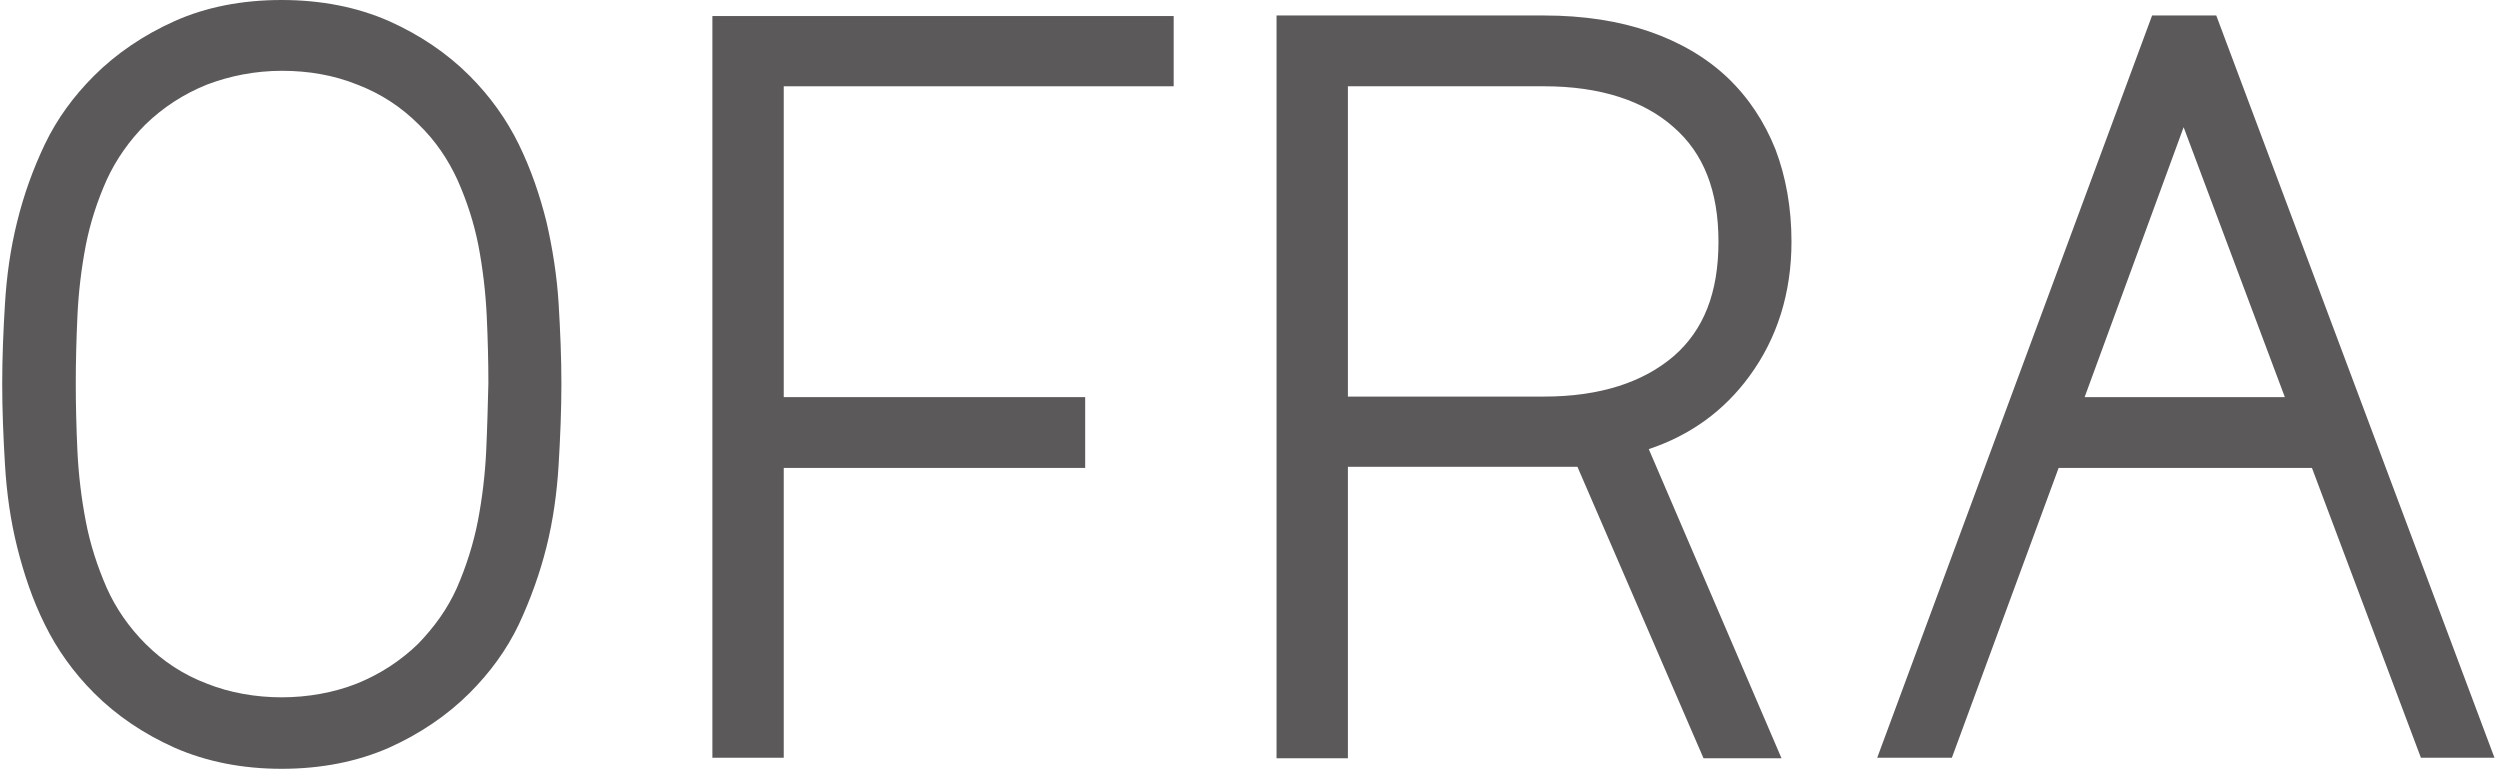 <?xml version="1.0" encoding="UTF-8"?>
<svg width="452px" height="139px" viewBox="0 0 452 139" version="1.1" xmlns="http://www.w3.org/2000/svg" xmlns:xlink="http://www.w3.org/1999/xlink">
    <title>ofra-logo-word-mark-f</title>
    <g id="Page-1" stroke="none" stroke-width="1" fill="none" fill-rule="evenodd">
        <g id="ofra-logo-word-mark-f" fill="#5B595A" fill-rule="nonzero">
            <path d="M98.8,40.1 C97.6,35.3 96,30.6 93.8,26.1 C91.6,21.6 88.6,17.4 84.9,13.7 C80.8,9.6 75.9,6.3 70.3,3.8 C64.6,1.3 58.1,5.68434189e-14 50.9,5.68434189e-14 C43.7,5.68434189e-14 37.2,1.3 31.6,3.8 C26,6.3 21,9.7 17,13.7 C13.3,17.4 10.3,21.5 8.1,26.1 C6,30.5 4.3,35.2 3.1,40.1 C1.9,44.9 1.2,49.9 0.9,54.9 C0.6,59.8 0.4,64.6 0.4,69.4 C0.4,74.1 0.6,79 0.9,84 C1.2,89.1 1.9,94.1 3.1,98.9 C4.3,103.7 5.9,108.5 8.1,112.9 C10.3,117.4 13.3,121.6 17,125.3 C21.1,129.4 26,132.7 31.6,135.2 C37.3,137.7 43.8,139 50.9,139 C58.1,139 64.6,137.7 70.3,135.2 C75.9,132.7 80.9,129.3 84.9,125.3 C88.6,121.6 91.6,117.5 93.8,112.9 C95.9,108.4 97.6,103.7 98.8,98.9 C100,94.1 100.7,89.1 101,84 C101.3,79 101.5,74.1 101.5,69.4 C101.5,64.7 101.3,59.9 101,54.9 C100.7,49.9 99.9,44.9 98.8,40.1 Z M87.9,81.6 C87.7,85.8 87.2,90 86.4,94.2 C85.6,98.3 84.3,102.4 82.6,106.3 C80.9,110.1 78.5,113.4 75.6,116.4 C72.4,119.5 68.7,121.9 64.5,123.6 C56.1,126.9 45.7,126.9 37.4,123.6 C33.2,122 29.5,119.6 26.3,116.4 C23.4,113.5 21,110.1 19.3,106.3 C17.6,102.4 16.3,98.4 15.5,94.2 C14.7,90 14.2,85.8 14,81.6 C13.8,77.3 13.7,73.2 13.7,69.3 C13.7,65.5 13.8,61.5 14,57.1 C14.2,52.8 14.7,48.6 15.5,44.4 C16.3,40.3 17.6,36.3 19.3,32.5 C21,28.8 23.4,25.4 26.3,22.5 C29.5,19.4 33.2,17 37.4,15.3 C41.6,13.7 46.2,12.8 51,12.8 C55.8,12.8 60.4,13.6 64.6,15.3 C68.8,16.9 72.5,19.3 75.7,22.5 C78.7,25.4 81,28.8 82.7,32.5 C84.4,36.3 85.7,40.3 86.5,44.4 C87.3,48.6 87.8,52.9 88,57.1 C88.2,61.4 88.3,65.5 88.3,69.3 C88.2,73.2 88.1,77.3 87.9,81.6 Z" id="Shape"></path>
            <polygon id="Path" points="128.8 137 141.7 137 141.7 84.6 196.2 84.6 196.2 71.8 141.7 71.8 141.7 15.6 212.2 15.6 212.2 2.9 128.8 2.9"></polygon>
            <path d="M316.3,68 C321.3,61.2 323.9,53 323.9,43.7 C323.9,37.6 322.9,32 321,27 C319,22 316.1,17.6 312.3,14 C308.5,10.4 303.7,7.6 298.2,5.7 C292.7,3.8 286.3,2.8 279.2,2.8 L230.8,2.8 L230.8,137.1 L243.7,137.1 L243.7,84.4 L285.2,84.4 L308,137.1 L322.1,137.1 L298.1,81.2 C305.6,78.7 311.7,74.3 316.3,68 Z M302.6,64.4 C297.1,69.1 289.3,71.7 279.2,71.7 L243.7,71.7 L243.7,15.6 L279.2,15.6 C289.3,15.6 297.2,18.2 302.6,23 C308,27.7 310.7,34.5 310.7,43.7 C310.7,53 308,59.7 302.6,64.4 Z" id="Shape"></path>
            <path d="M437.7,137 L451,137 L400.7,2.8 L389.1,2.8 L339.4,137 L352.9,137 L372.2,84.6 L372.2,84.6 L370.2,90 L370.2,90 L372.2,84.6 L418,84.6 L437.7,137 Z M376.9,71.8 L394.8,23 L376.9,71.8 L376.9,71.8 L394.8,23 L413.1,71.8 L376.9,71.8 Z" id="Shape"></path>
        </g>
    </g>
</svg>